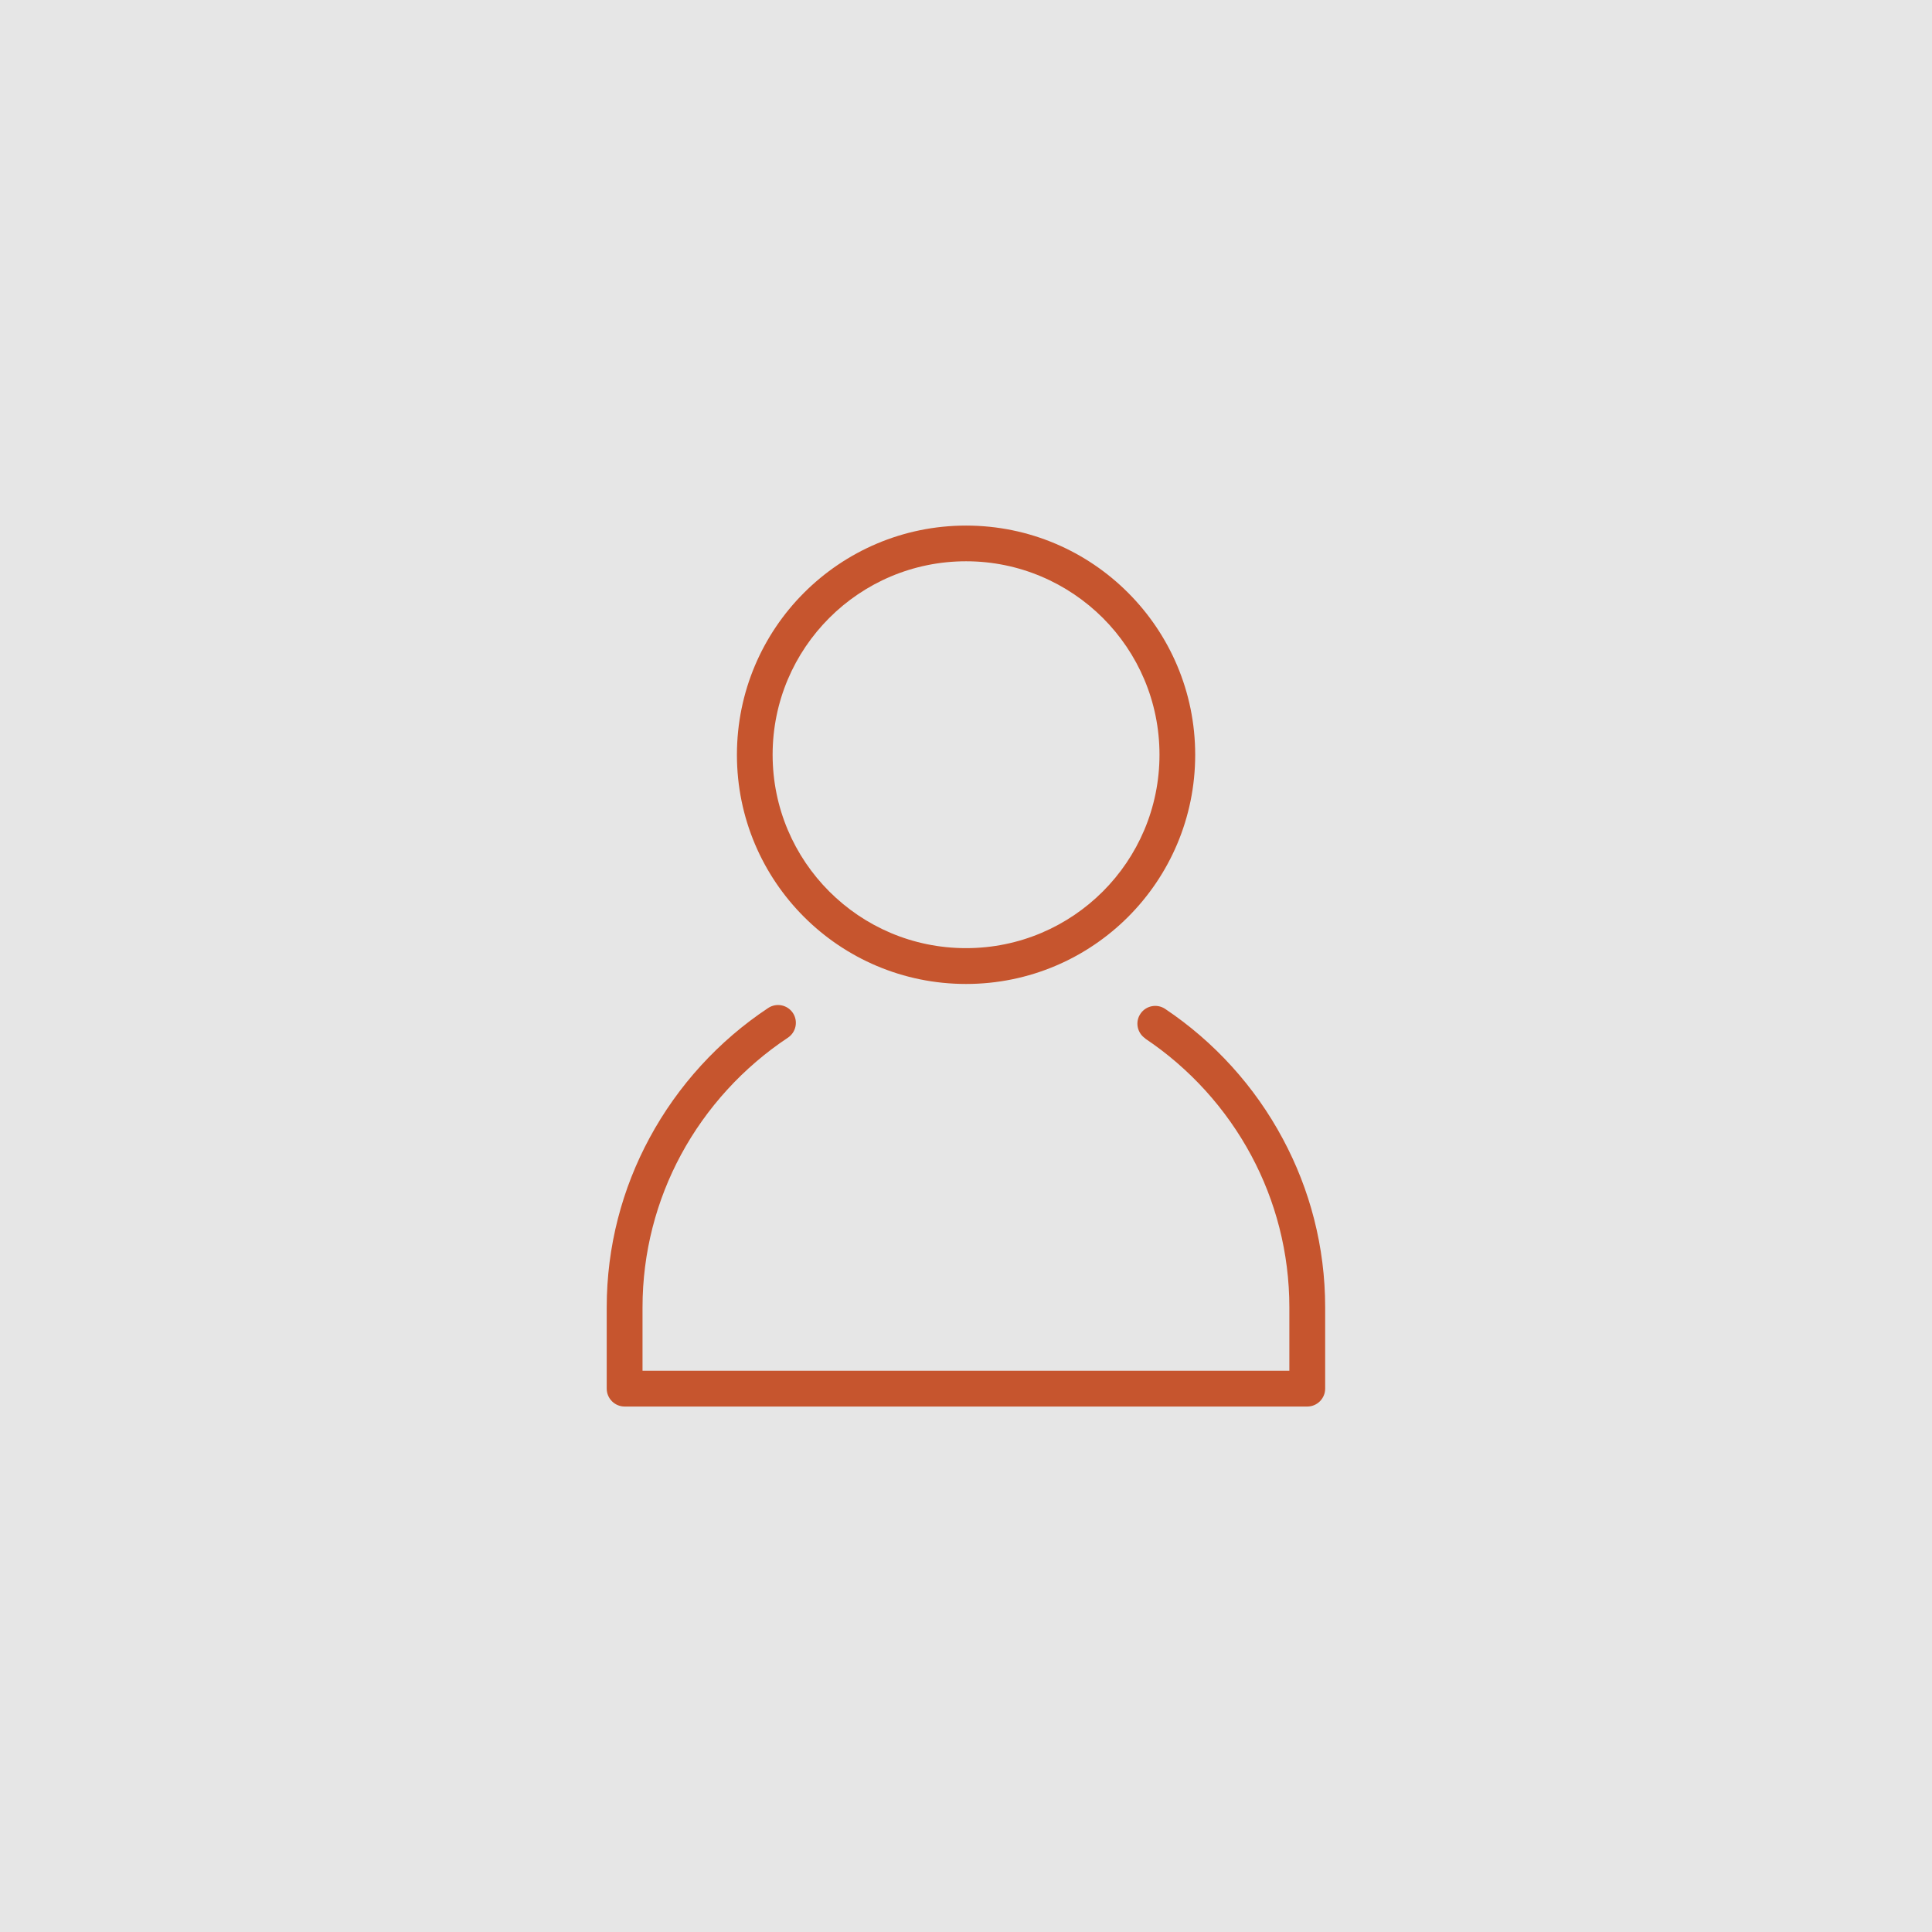 <?xml version="1.0" encoding="UTF-8"?> <svg xmlns="http://www.w3.org/2000/svg" width="345.6" height="345.6" fill-rule="evenodd" clip-rule="evenodd" image-rendering="optimizeQuality" shape-rendering="geometricPrecision" text-rendering="geometricPrecision" viewBox="0 0 170.49 170.49"><path d="M0 0h170.49v170.49H0z" style="fill:#E6E6E6"></path><path d="M85.25 46.38c5.58 0 10.64 2.26 14.3 5.93 3.66 3.66 5.92 8.72 5.92 14.3s-2.26 10.64-5.92 14.3-8.72 5.92-14.3 5.92-10.64-2.26-14.3-5.92-5.92-8.72-5.92-14.3 2.26-10.64 5.92-14.3 8.72-5.93 14.3-5.93zm15.82 45.26c-.72-.48-.92-1.46-.43-2.18.48-.72 1.46-.91 2.18-.43 4.33 2.9 7.91 6.84 10.38 11.46 2.39 4.45 3.74 9.52 3.74 14.88v7.17c0 .87-.71 1.58-1.58 1.58H55.12c-.87 0-1.58-.71-1.58-1.58v-7.17c0-5.39 1.37-10.49 3.78-14.95 2.5-4.63 6.11-8.58 10.47-11.47.73-.48 1.7-.28 2.18.44.48.73.28 1.7-.44 2.18-3.93 2.61-7.19 6.17-9.44 10.34-2.16 4.01-3.39 8.6-3.39 13.46v5.59h57.08v-5.59c0-4.84-1.22-9.41-3.36-13.4-2.23-4.16-5.46-7.71-9.36-10.32zm-3.75-37.11c-3.09-3.08-7.36-5-12.07-5s-8.98 1.91-12.07 5-5 7.35-5 12.07c0 4.71 1.91 8.98 5 12.07s7.35 5 12.07 5c4.71 0 8.98-1.91 12.07-5s5-7.36 5-12.07-1.91-8.98-5-12.07z" style="fill:#C6552E;fill-rule:nonzero"></path></svg> 